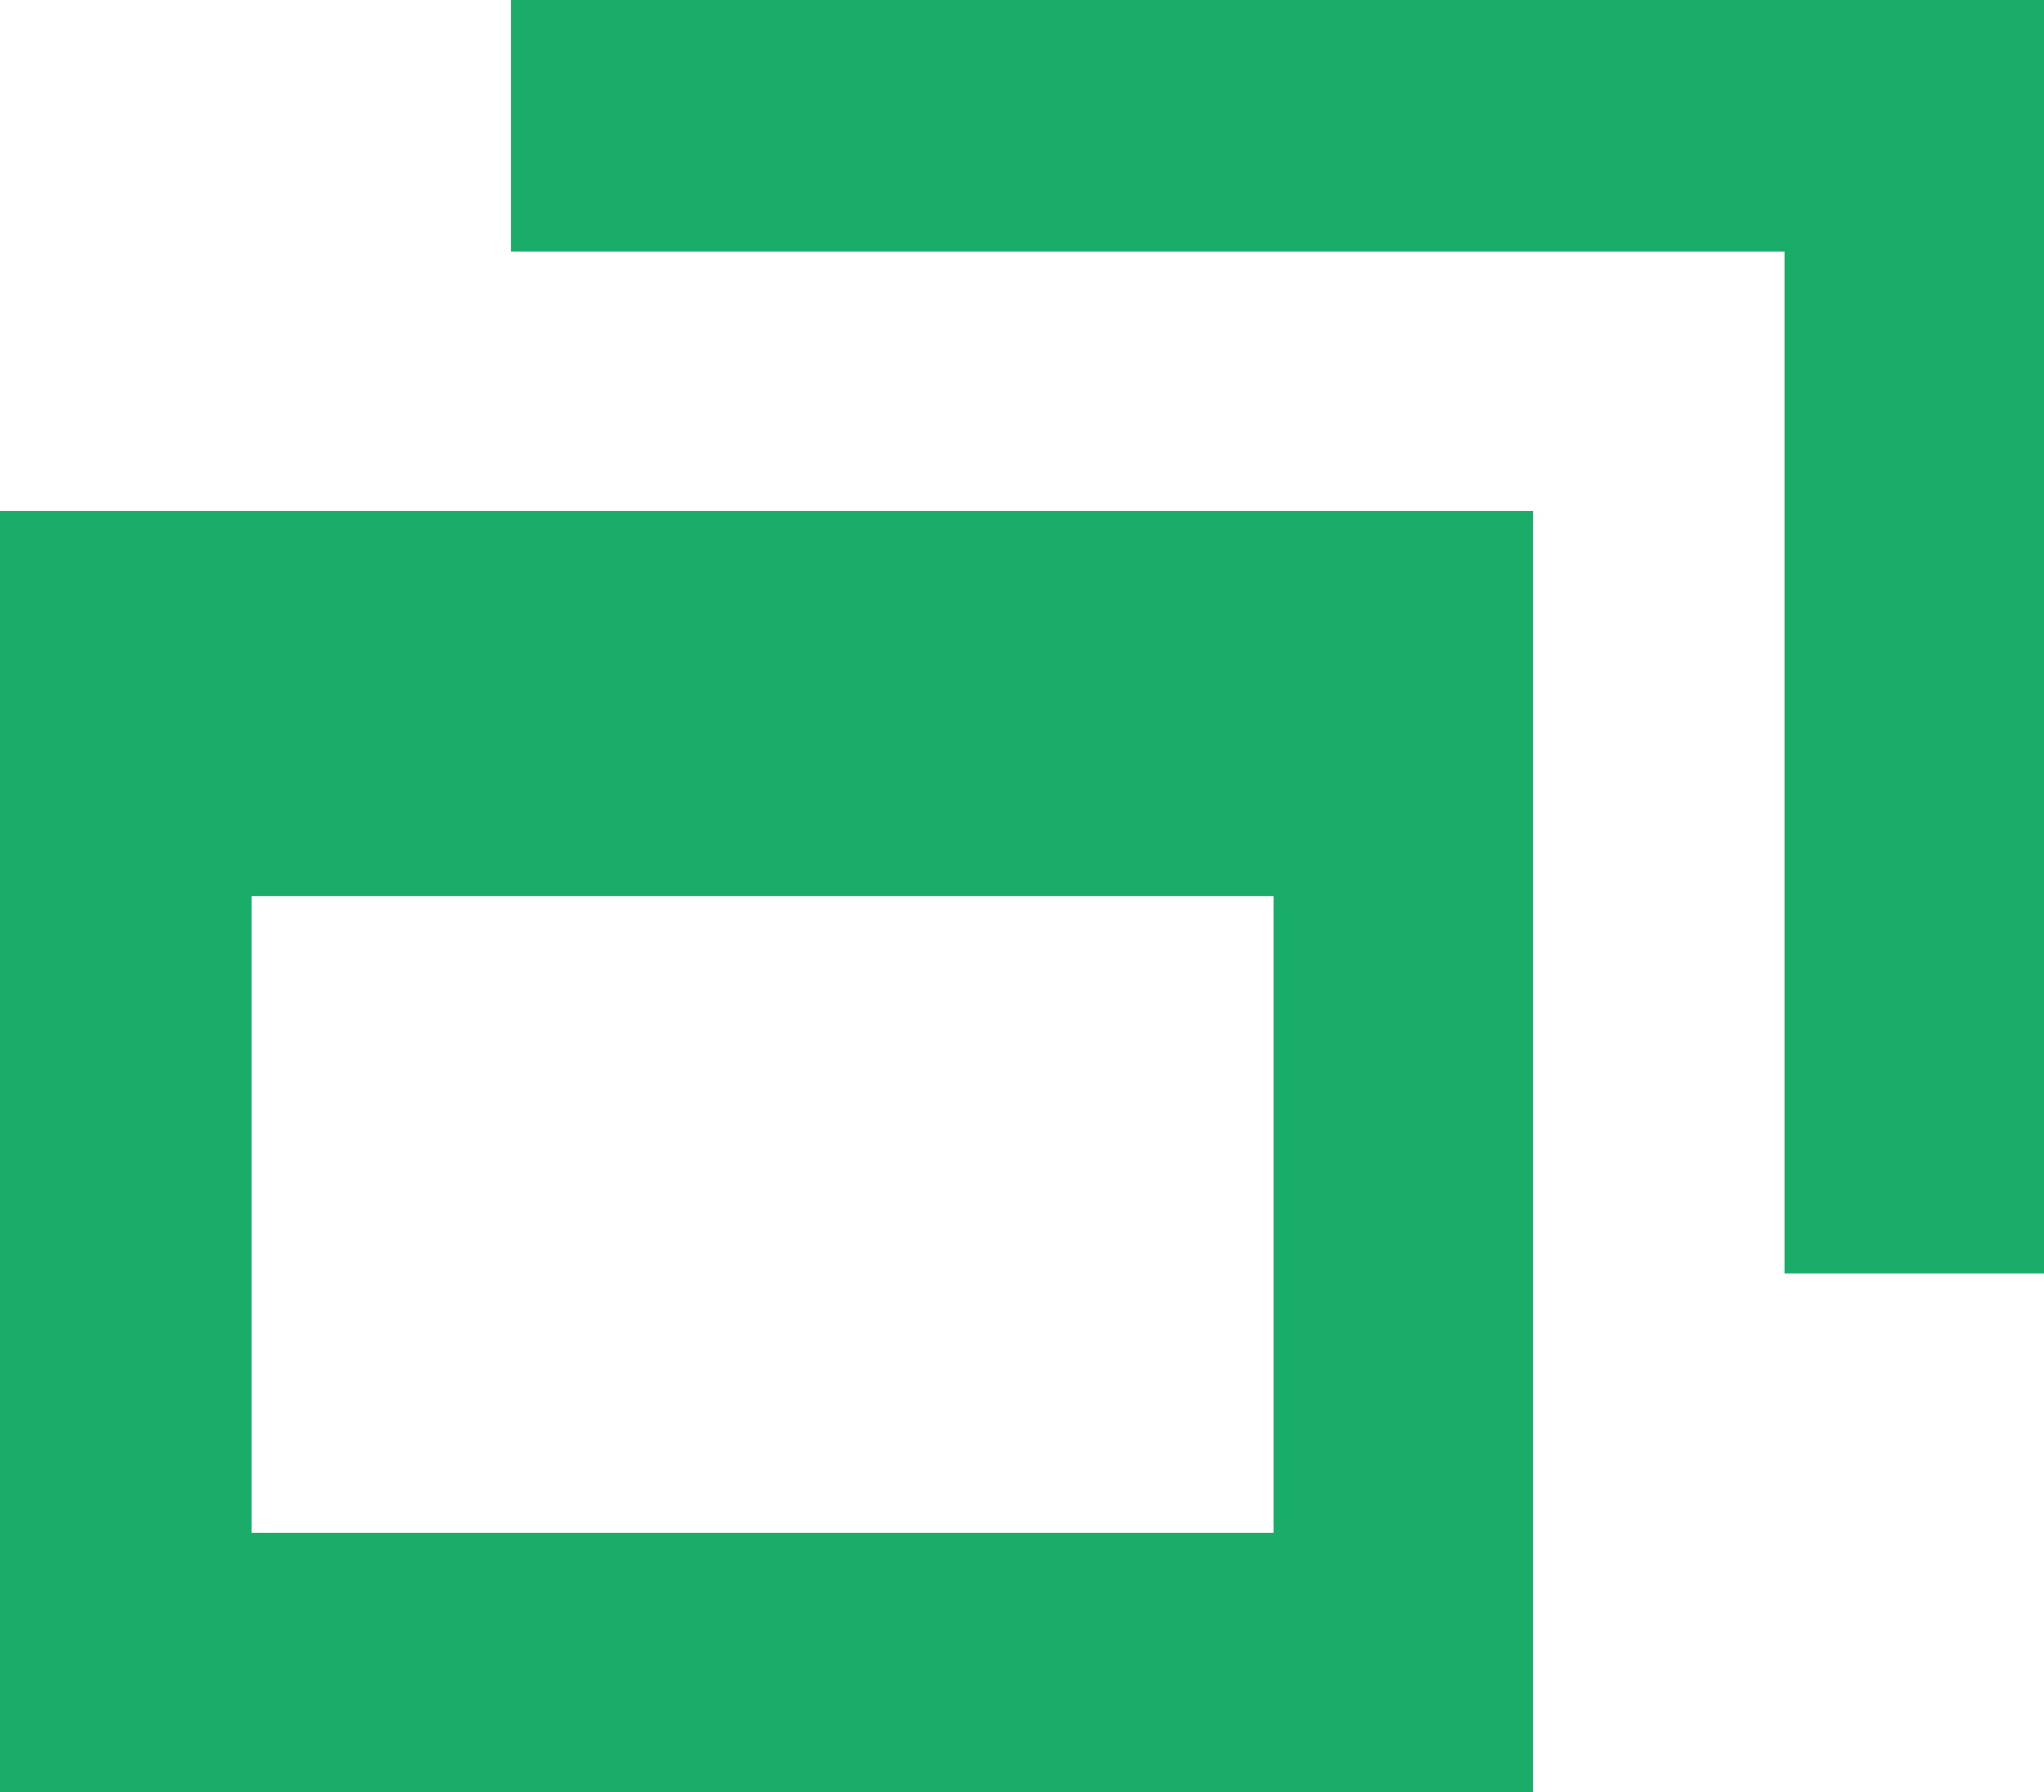 <?xml version="1.0" encoding="utf-8"?>
<!-- Generator: Adobe Illustrator 22.1.0, SVG Export Plug-In . SVG Version: 6.00 Build 0)  -->
<svg version="1.1" id="レイヤー_1" xmlns="http://www.w3.org/2000/svg" xmlns:xlink="http://www.w3.org/1999/xlink" x="0px"
	 y="0px" width="26px" height="22.8px" viewBox="0 0 26 22.8" style="enable-background:new 0 0 26 22.8;" xml:space="preserve">
<style type="text/css">
	.st0{fill:#19AD69;}
</style>
<path id="ico_external" class="st0" d="M6.5,0v3.2h16.2v13H26V0H6.5z M0,22.8h19.5V6.5H0V22.8z M3.2,11.4h13v8.1h-13V11.4z"/>
</svg>
